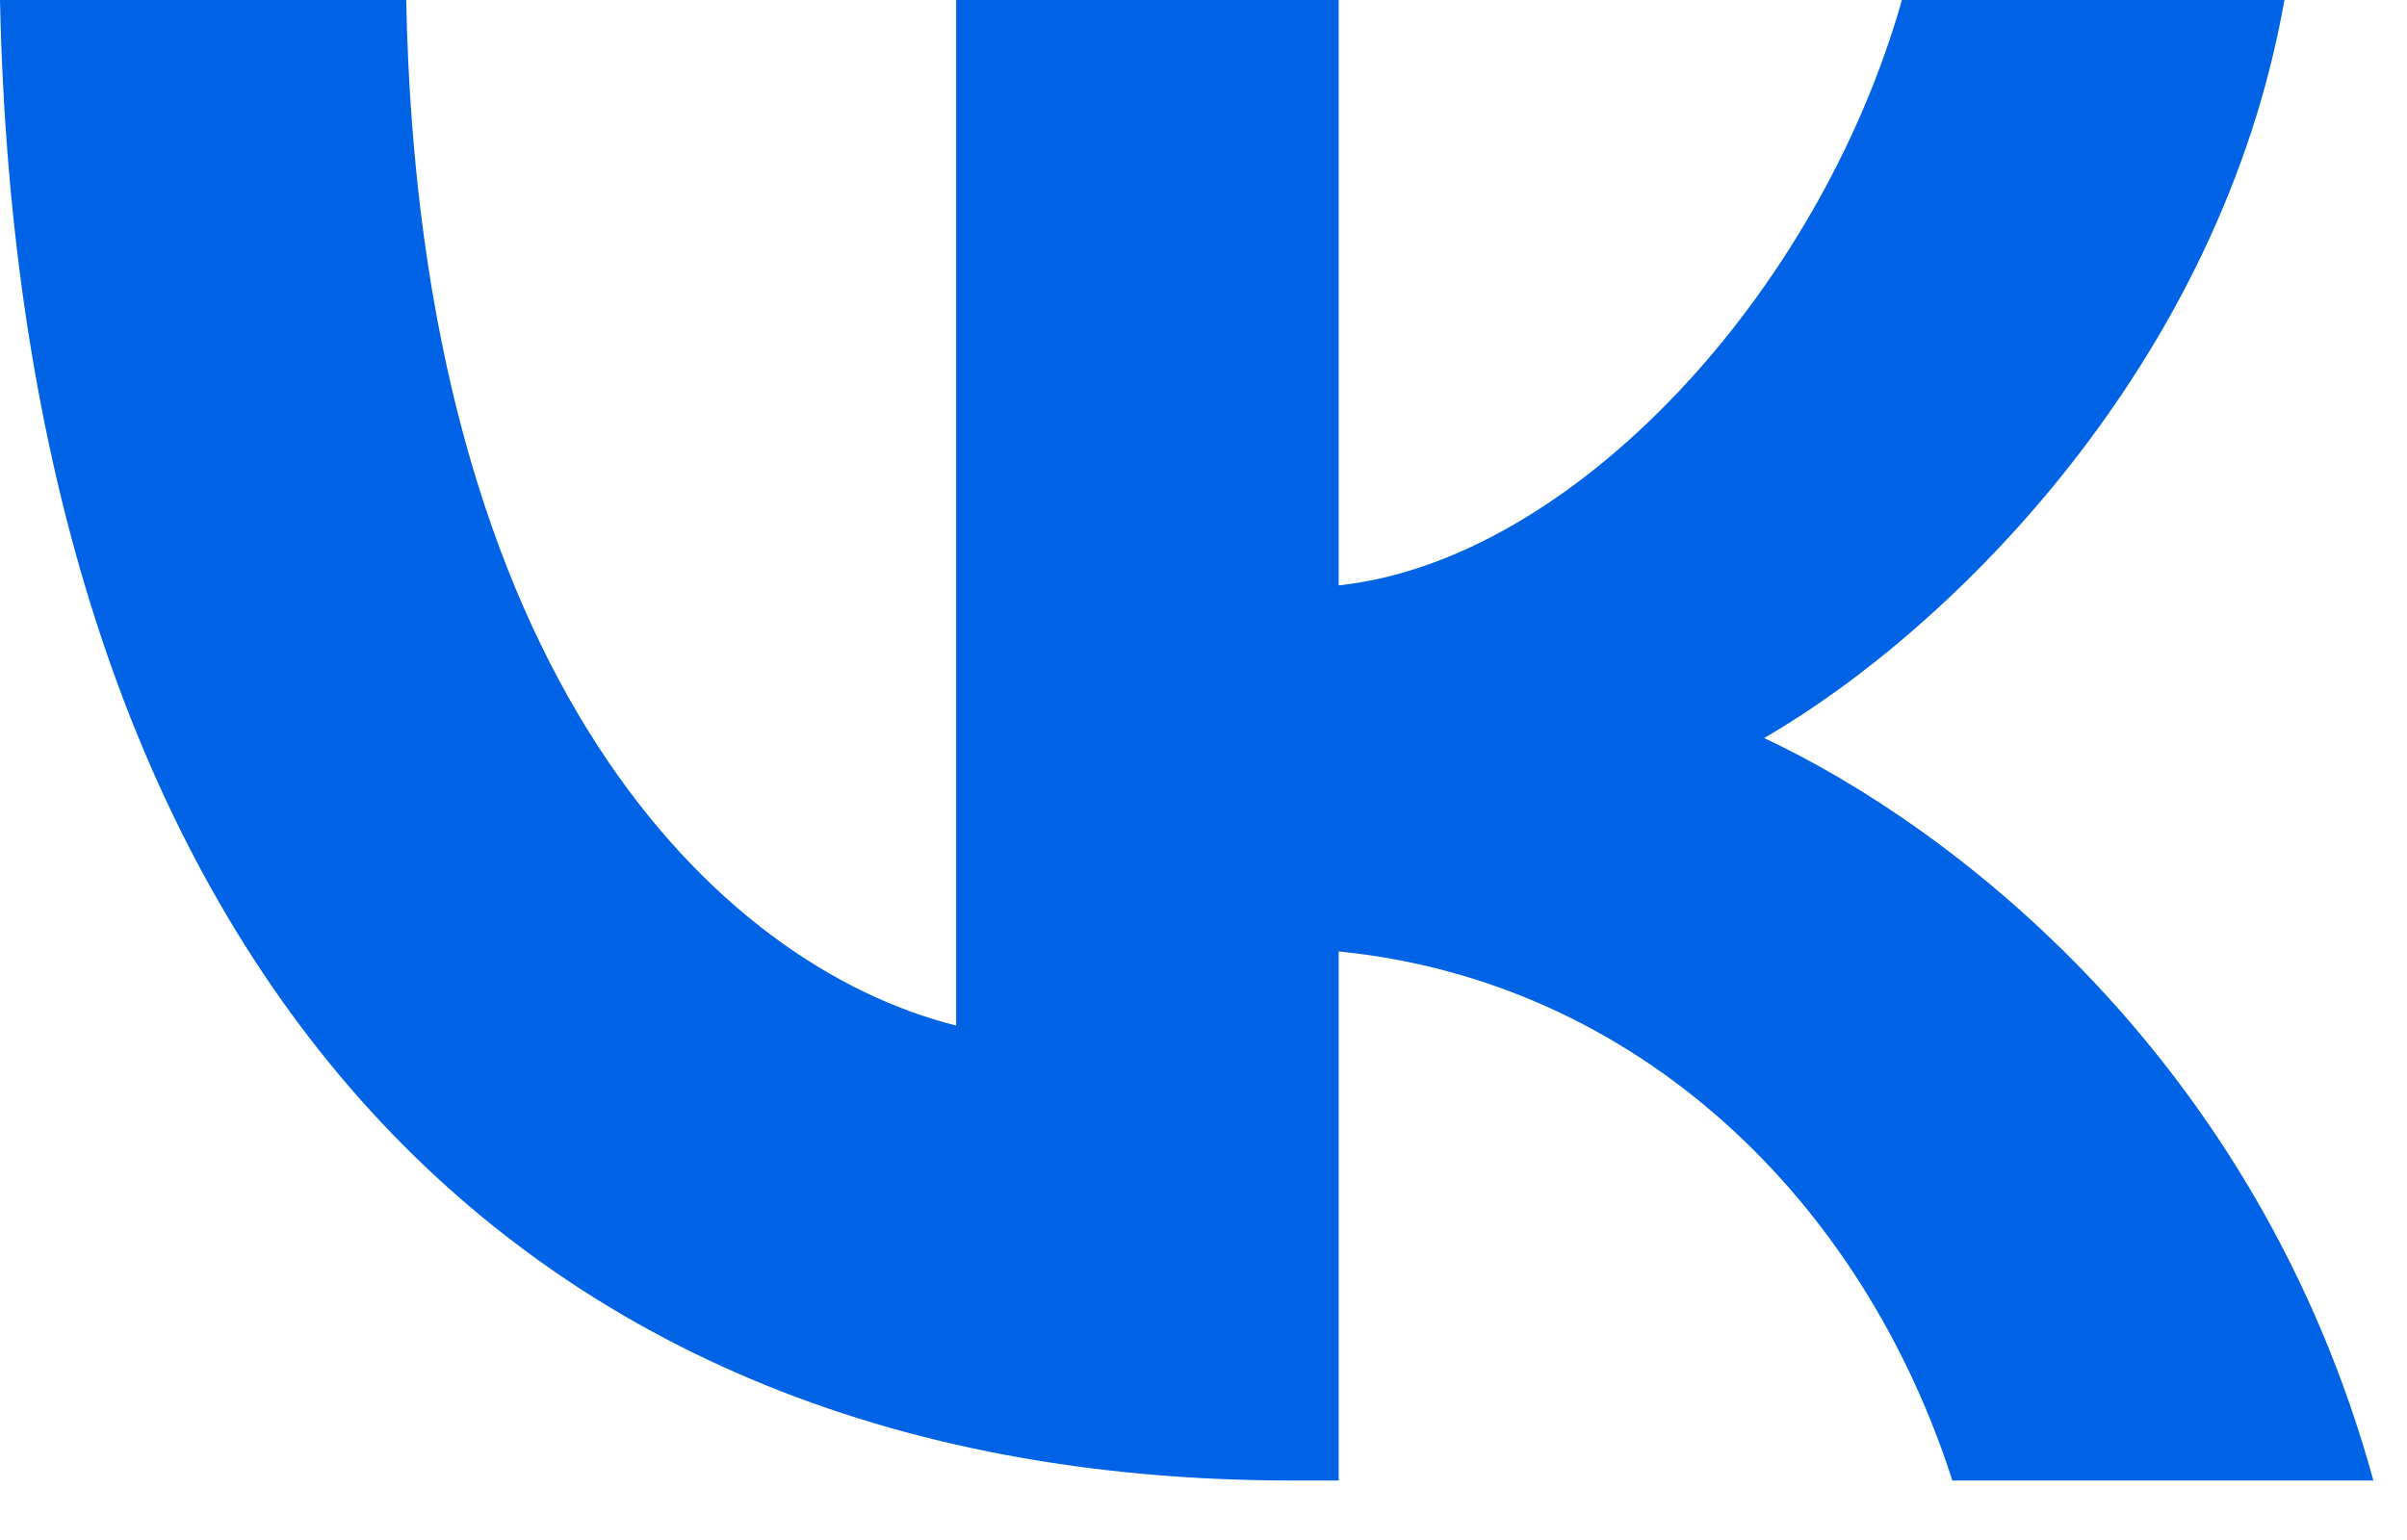 <?xml version="1.0" encoding="UTF-8"?> <svg xmlns="http://www.w3.org/2000/svg" width="25" height="16" viewBox="0 0 25 16" fill="none"><g clip-path="url(#clip0_1085_4)"><path d="M13.426 15.382C5.004 15.382 0.2 9.608 0 0H4.219C4.357 7.052 7.468 10.039 9.931 10.655V0H13.904V6.082C16.337 5.82 18.892 3.049 19.754 0H23.727C23.065 3.757 20.293 6.528 18.323 7.668C20.293 8.592 23.45 11.009 24.651 15.382H20.278C19.339 12.456 16.999 10.193 13.904 9.885V15.382H13.426Z" fill="#0063E6"></path></g><defs><clipPath id="clip0_1085_4"><rect width="25" height="16" fill="white"></rect></clipPath></defs></svg> 